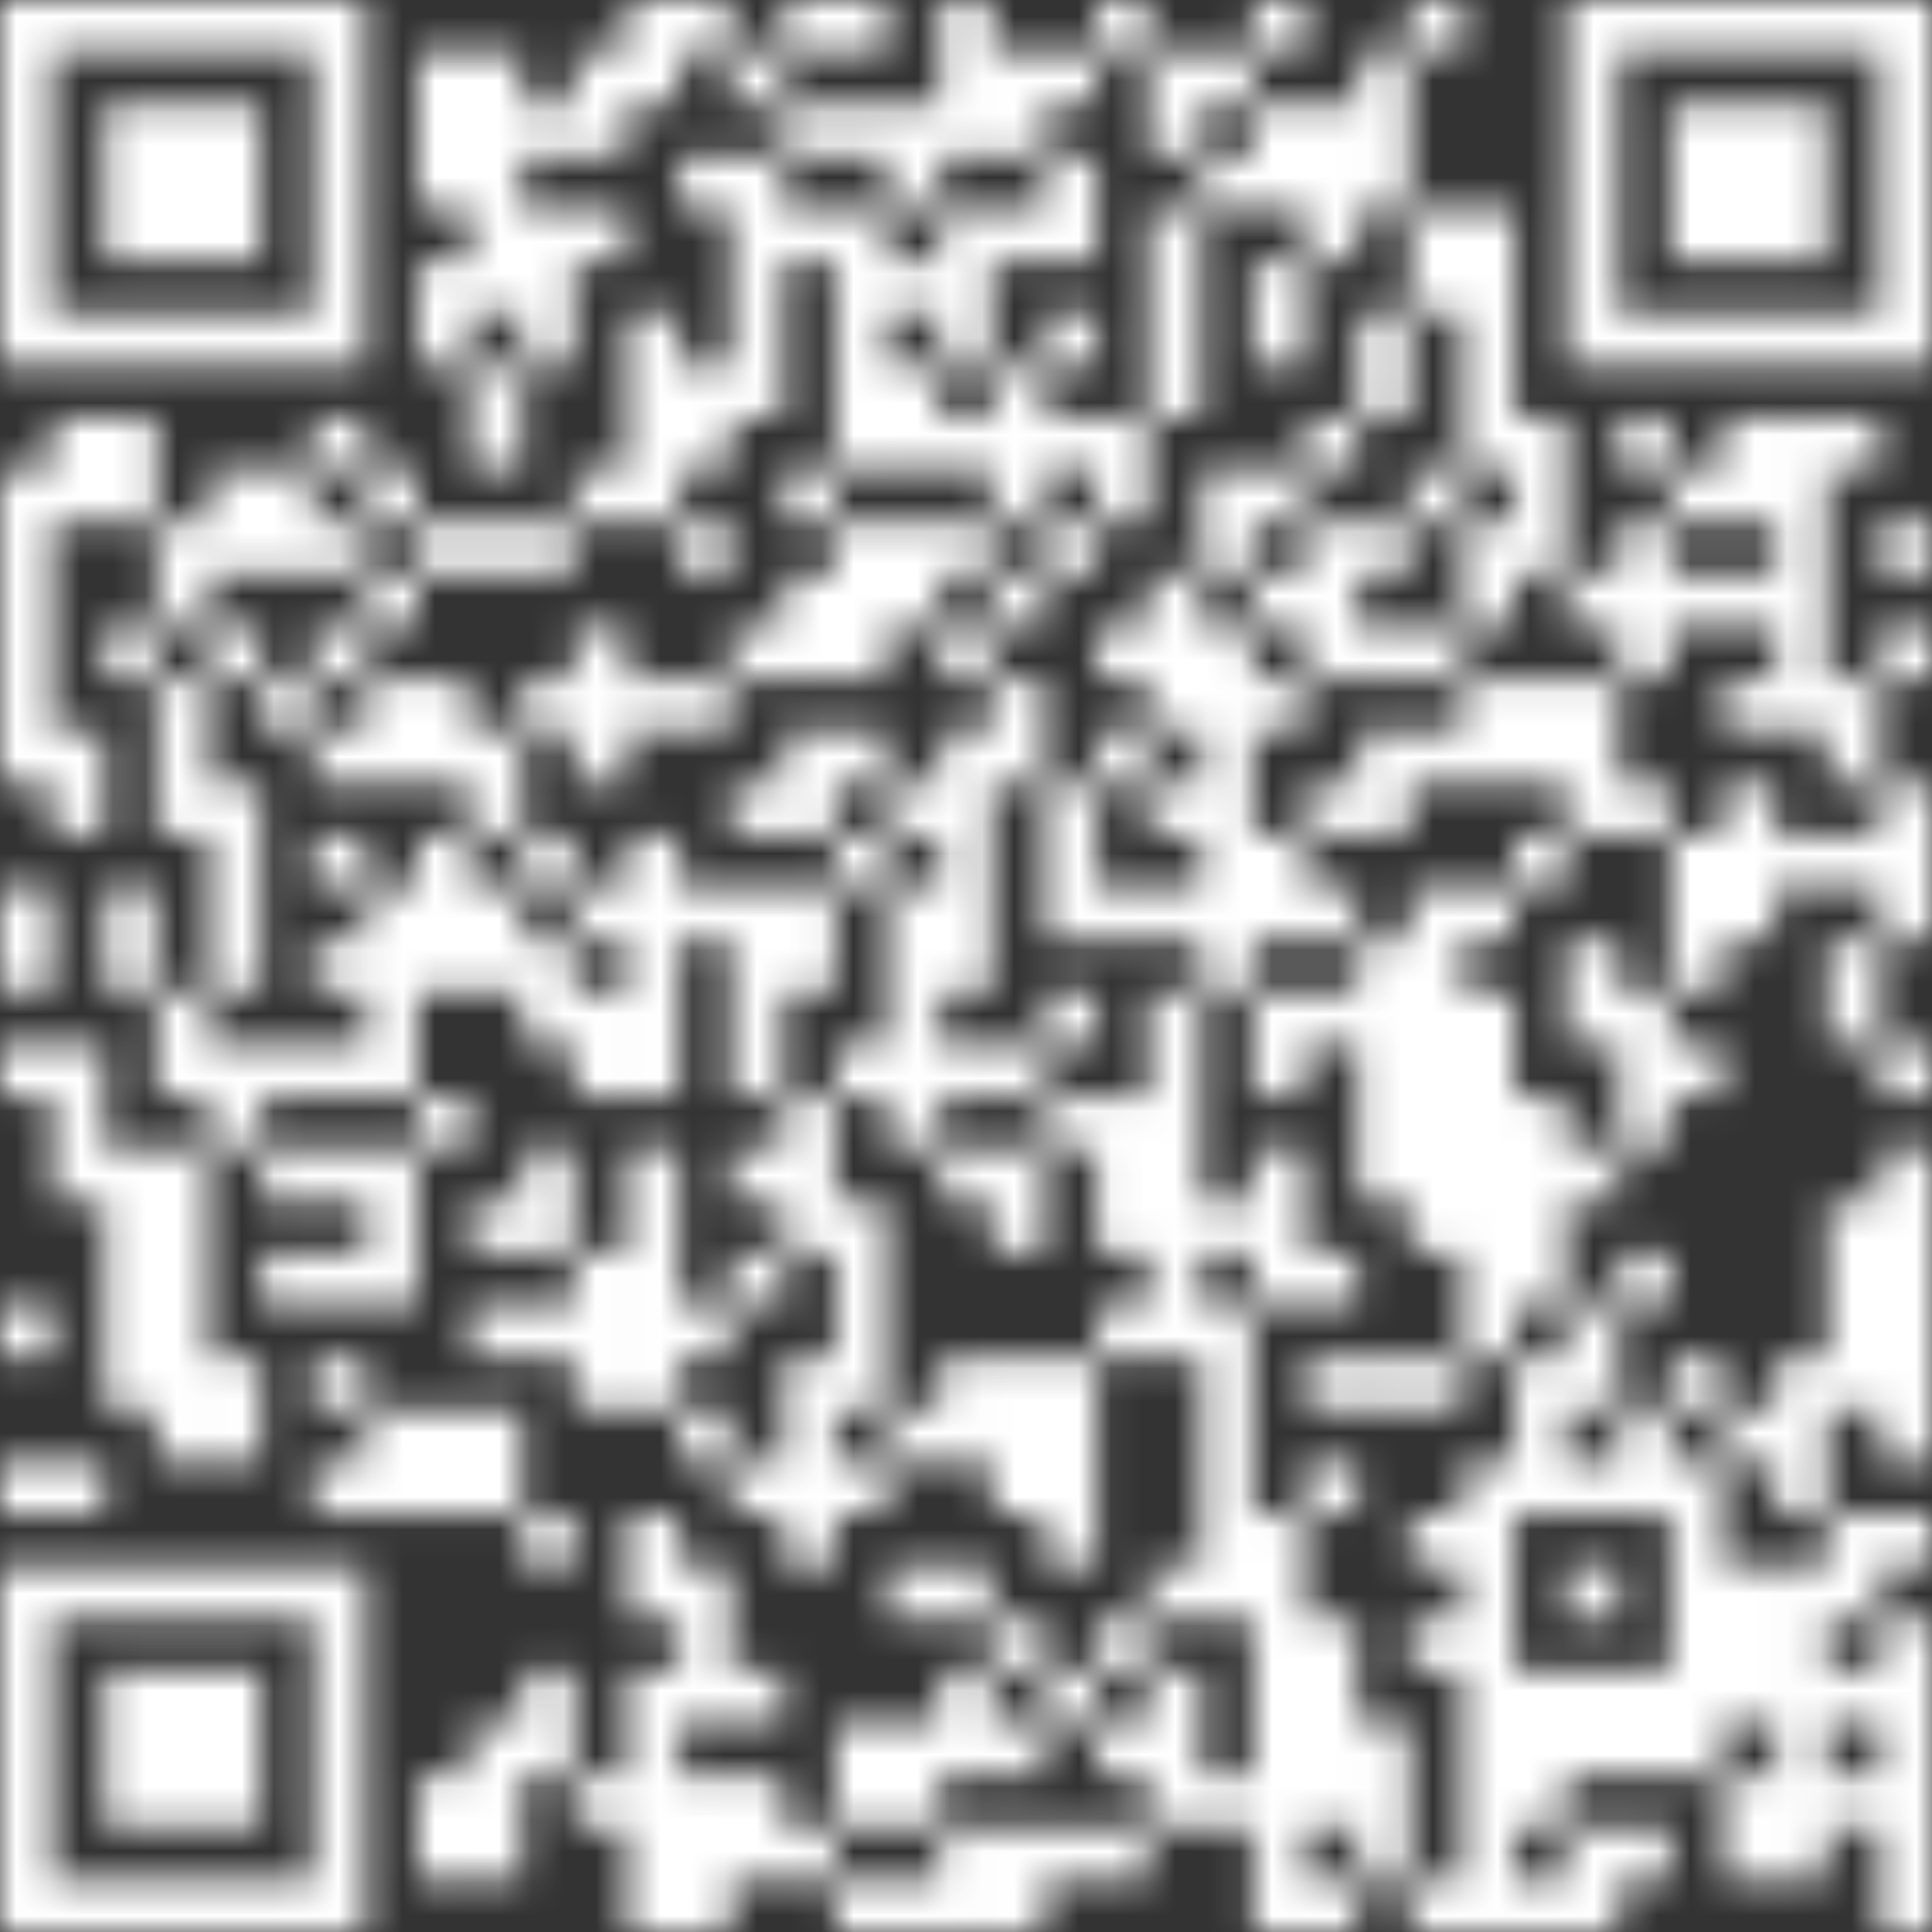 <svg width="60" height="60" viewBox="0 0 60 60" fill="none" xmlns="http://www.w3.org/2000/svg">
<rect x="0" y="0" width="60" height="60" fill="#333333" stroke="none"/>
<g clip-path="url(#clip0_670_215582)">
<g clip-path="url(#clip1_670_215582)">
<mask id="mask0_670_215582" style="mask-type:luminance" maskUnits="userSpaceOnUse" x="0" y="0" width="60" height="60">
<path d="M48.648 0V11.352H60V0H48.648ZM50.268 1.62H58.38V9.732H50.268V1.62ZM43.788 0V1.62H45.408V0H43.788ZM38.916 0V1.62H40.536V0H38.916ZM34.056 0V1.62H35.676V0H34.056ZM29.184 0V4.86H30.804V0H29.184ZM25.944 0V1.62H27.564V0H25.944ZM24.324 0V1.62H25.944V0H24.324ZM21.084 0V1.62H22.704V0H21.084ZM19.464 0V3.24H21.084V0H19.464ZM0 0V11.352H11.352V0H0ZM1.62 1.62H9.732V9.732H1.62V1.62ZM42.168 1.62V6.48H43.788V1.62H42.168ZM37.296 1.62V3.24H38.916V1.62H37.296ZM35.676 1.62V4.86H37.296V1.62H35.676ZM32.436 1.62V3.24H34.056V1.62H32.436ZM30.816 1.62V4.86H32.436V1.62H30.816ZM22.704 1.62V3.24H24.324V1.62H22.704ZM17.832 1.62V4.86H19.452V1.62H17.832ZM14.592 1.62V9.732H16.212V1.62H14.592ZM12.972 1.62V6.48H14.592V1.62H12.972ZM51.888 3.24V8.1H56.748V3.24H51.888ZM40.536 3.24V8.1H42.156V3.24H40.536ZM38.916 3.24V6.48H40.536V3.24H38.916ZM27.564 3.24V6.48H29.184V3.24H27.564ZM25.944 3.24V4.86H27.564V3.24H25.944ZM24.324 3.24V4.86H25.944V3.24H24.324ZM16.212 3.24V4.86H17.832V3.24H16.212ZM3.24 3.24V8.1H8.1V3.24H3.24ZM37.296 4.86V6.48H38.916V4.86H37.296ZM32.436 4.86V8.1H34.056V4.86H32.436ZM22.704 4.86V12.972H24.324V4.86H22.704ZM21.084 4.86V6.48H22.704V4.86H21.084ZM45.408 6.492V14.604H47.028V6.492H45.408ZM43.788 6.492V9.732H45.408V6.492H43.788ZM35.676 6.492V12.984H37.296V6.492H35.676ZM30.816 6.492V8.112H32.436V6.492H30.816ZM29.184 6.492V11.352H30.804V6.492H29.184ZM25.944 6.492V14.604H27.564V6.492H25.944ZM24.324 6.492V8.112H25.944V6.492H24.324ZM17.832 6.492V8.112H19.452V6.492H17.832ZM16.212 6.492V11.352H17.832V6.492H16.212ZM38.916 8.112V11.352H40.536V8.112H38.916ZM27.564 8.112V9.732H29.184V8.112H27.564ZM12.972 8.112V11.352H14.592V8.112H12.972ZM42.168 9.732V12.972H43.788V9.732H42.168ZM32.436 9.732V11.352H34.056V9.732H32.436ZM19.464 9.732V16.224H21.084V9.732H19.464ZM30.816 11.352V16.212H32.436V11.352H30.816ZM27.564 11.352V14.592H29.184V11.352H27.564ZM21.084 11.352V14.592H22.704V11.352H21.084ZM14.592 11.352V14.592H16.212V11.352H14.592ZM56.76 12.972V14.592H58.38V12.972H56.76ZM55.14 12.972V22.704H56.76V12.972H55.14ZM53.508 12.972V16.212H55.128V12.972H53.508ZM50.268 12.972V14.592H51.888V12.972H50.268ZM47.028 12.972V17.832H48.648V12.972H47.028ZM40.536 12.972V14.592H42.156V12.972H40.536ZM34.056 12.972V16.212H35.676V12.972H34.056ZM32.436 12.972V14.592H34.056V12.972H32.436ZM29.184 12.972V14.592H30.804V12.972H29.184ZM9.732 12.972V14.592H11.352V12.972H9.732ZM3.24 12.972V16.212H4.86V12.972H3.24ZM1.62 12.972V16.212H3.24V12.972H1.62ZM51.888 14.592V16.212H53.508V14.592H51.888ZM43.788 14.592V16.212H45.408V14.592H43.788ZM38.916 14.592V16.212H40.536V14.592H38.916ZM37.296 14.592V17.832H38.916V14.592H37.296ZM24.324 14.592V16.212H25.944V14.592H24.324ZM17.832 14.592V16.212H19.452V14.592H17.832ZM11.352 14.592V16.212H12.972V14.592H11.352ZM8.112 14.592V17.832H9.732V14.592H8.112ZM6.492 14.592V17.832H8.112V14.592H6.492ZM0 14.592V24.324H1.62V14.592H0ZM58.38 16.212V17.832H60V16.212H58.38ZM50.268 16.212V21.072H51.888V16.212H50.268ZM45.408 16.212V19.452H47.028V16.212H45.408ZM42.168 16.212V17.832H43.788V16.212H42.168ZM40.536 16.212V21.072H42.156V16.212H40.536ZM32.436 16.212V17.832H34.056V16.212H32.436ZM29.184 16.212V17.832H30.804V16.212H29.184ZM27.564 16.212V19.452H29.184V16.212H27.564ZM25.944 16.212V21.072H27.564V16.212H25.944ZM21.084 16.212V17.832H22.704V16.212H21.084ZM16.212 16.212V17.832H17.832V16.212H16.212ZM14.592 16.212V17.832H16.212V16.212H14.592ZM12.972 16.212V17.832H14.592V16.212H12.972ZM9.732 16.212V17.832H11.352V16.212H9.732ZM4.86 16.212V19.452H6.48V16.212H4.86ZM53.508 17.832V19.452H55.128V17.832H53.508ZM51.888 17.832V19.452H53.508V17.832H51.888ZM48.648 17.832V19.452H50.268V17.832H48.648ZM38.916 17.832V19.452H40.536V17.832H38.916ZM35.676 17.832V22.692H37.296V17.832H35.676ZM30.816 17.832V19.452H32.436V17.832H30.816ZM24.324 17.832V21.072H25.944V17.832H24.324ZM11.352 17.832V19.452H12.972V17.832H11.352ZM58.38 19.464V21.084H60V19.464H58.38ZM43.788 19.464V21.084H45.408V19.464H43.788ZM42.168 19.464V21.084H43.788V19.464H42.168ZM37.296 19.464V30.816H38.916V19.464H37.296ZM34.056 19.464V21.084H35.676V19.464H34.056ZM29.184 19.464V21.084H30.804V19.464H29.184ZM22.704 19.464V21.084H24.324V19.464H22.704ZM17.832 19.464V24.324H19.452V19.464H17.832ZM9.732 19.464V21.084H11.352V19.464H9.732ZM6.492 19.464V21.084H8.112V19.464H6.492ZM3.24 19.464V21.084H4.86V19.464H3.24ZM56.76 21.084V24.324H58.38V21.084H56.76ZM53.508 21.084V22.704H55.128V21.084H53.508ZM48.648 21.084V25.944H50.268V21.084H48.648ZM47.028 21.084V24.324H48.648V21.084H47.028ZM45.408 21.084V24.324H47.028V21.084H45.408ZM38.916 21.084V22.704H40.536V21.084H38.916ZM30.816 21.084V24.324H32.436V21.084H30.816ZM21.084 21.084V22.704H22.704V21.084H21.084ZM19.464 21.084V22.704H21.084V21.084H19.464ZM16.212 21.084V22.704H17.832V21.084H16.212ZM12.972 21.084V24.324H14.592V21.084H12.972ZM11.352 21.084V24.324H12.972V21.084H11.352ZM8.112 21.084V22.704H9.732V21.084H8.112ZM4.86 21.084V25.944H6.48V21.084H4.86ZM43.788 22.704V24.324H45.408V22.704H43.788ZM42.168 22.704V25.944H43.788V22.704H42.168ZM34.056 22.704V24.324H35.676V22.704H34.056ZM29.184 22.704V30.816H30.804V22.704H29.184ZM25.944 22.704V24.324H27.564V22.704H25.944ZM24.324 22.704V25.944H25.944V22.704H24.324ZM14.592 22.704V25.944H16.212V22.704H14.592ZM9.732 22.704V24.324H11.352V22.704H9.732ZM1.62 22.704V25.944H3.24V22.704H1.62ZM58.38 24.324V29.184H60V24.324H58.38ZM53.508 24.324V29.184H55.128V24.324H53.508ZM50.268 24.324V25.944H51.888V24.324H50.268ZM40.536 24.324V25.944H42.156V24.324H40.536ZM35.676 24.324V25.944H37.296V24.324H35.676ZM32.436 24.324V29.184H34.056V24.324H32.436ZM27.564 24.324V25.944H29.184V24.324H27.564ZM22.704 24.324V25.944H24.324V24.324H22.704ZM6.492 24.324V30.816H8.112V24.324H6.492ZM56.76 25.944V27.564H58.38V25.944H56.76ZM55.14 25.944V27.564H56.76V25.944H55.14ZM51.888 25.944V30.804H53.508V25.944H51.888ZM47.028 25.944V27.564H48.648V25.944H47.028ZM38.916 25.944V29.184H40.536V25.944H38.916ZM25.944 25.944V27.564H27.564V25.944H25.944ZM19.464 25.944V34.056H21.084V25.944H19.464ZM16.212 25.944V27.564H17.832V25.944H16.212ZM12.972 25.944V30.804H14.592V25.944H12.972ZM9.732 25.944V27.564H11.352V25.944H9.732ZM45.408 27.564V29.184H47.028V27.564H45.408ZM43.788 27.564V38.916H45.408V27.564H43.788ZM40.536 27.564V29.184H42.156V27.564H40.536ZM35.676 27.564V29.184H37.296V27.564H35.676ZM34.056 27.564V29.184H35.676V27.564H34.056ZM27.564 27.564V35.676H29.184V27.564H27.564ZM24.324 27.564V30.804H25.944V27.564H24.324ZM22.704 27.564V34.056H24.324V27.564H22.704ZM21.084 27.564V29.184H22.704V27.564H21.084ZM17.832 27.564V29.184H19.452V27.564H17.832ZM14.592 27.564V30.804H16.212V27.564H14.592ZM11.352 27.564V34.056H12.972V27.564H11.352ZM3.24 27.564V30.804H4.86V27.564H3.24ZM0 27.564V30.804H1.62V27.564H0ZM56.76 29.184V32.424H58.38V29.184H56.76ZM48.648 29.184V32.424H50.268V29.184H48.648ZM42.168 29.184V37.296H43.788V29.184H42.168ZM16.212 29.184V32.424H17.832V29.184H16.212ZM9.732 29.184V30.804H11.352V29.184H9.732ZM50.268 30.816V35.676H51.888V30.816H50.268ZM45.408 30.816V42.168H47.028V30.816H45.408ZM40.536 30.816V32.436H42.156V30.816H40.536ZM38.916 30.816V34.056H40.536V30.816H38.916ZM35.676 30.816V42.168H37.296V30.816H35.676ZM32.436 30.816V32.436H34.056V30.816H32.436ZM17.832 30.816V34.056H19.452V30.816H17.832ZM4.86 30.816V34.056H6.48V30.816H4.86ZM58.38 32.436V34.056H60V32.436H58.38ZM51.888 32.436V34.056H53.508V32.436H51.888ZM30.816 32.436V34.056H32.436V32.436H30.816ZM29.184 32.436V34.056H30.804V32.436H29.184ZM25.944 32.436V34.056H27.564V32.436H25.944ZM9.732 32.436V34.056H11.352V32.436H9.732ZM8.112 32.436V34.056H9.732V32.436H8.112ZM6.492 32.436V35.676H8.112V32.436H6.492ZM1.62 32.436V37.296H3.24V32.436H1.62ZM0 32.436V34.056H1.62V32.436H0ZM47.028 34.056V40.548H48.648V34.056H47.028ZM34.056 34.056V38.916H35.676V34.056H34.056ZM32.436 34.056V35.676H34.056V34.056H32.436ZM24.324 34.056V38.916H25.944V34.056H24.324ZM12.972 34.056V35.676H14.592V34.056H12.972ZM58.38 35.676V45.408H60V35.676H58.38ZM48.648 35.676V37.296H50.268V35.676H48.648ZM38.916 35.676V40.536H40.536V35.676H38.916ZM30.816 35.676V38.916H32.436V35.676H30.816ZM29.184 35.676V37.296H30.804V35.676H29.184ZM22.704 35.676V37.296H24.324V35.676H22.704ZM19.464 35.676V43.788H21.084V35.676H19.464ZM16.212 35.676V38.916H17.832V35.676H16.212ZM11.352 35.676V40.536H12.972V35.676H11.352ZM9.732 35.676V37.296H11.352V35.676H9.732ZM8.112 35.676V37.296H9.732V35.676H8.112ZM4.86 35.676V45.408H6.48V35.676H4.86ZM3.24 35.676V43.788H4.86V35.676H3.24ZM56.76 37.296V43.788H58.38V37.296H56.76ZM37.296 37.296V38.916H38.916V37.296H37.296ZM25.944 37.296V43.788H27.564V37.296H25.944ZM14.592 37.296V38.916H16.212V37.296H14.592ZM50.268 38.916V40.536H51.888V38.916H50.268ZM40.536 38.916V40.536H42.156V38.916H40.536ZM22.704 38.916V40.536H24.324V38.916H22.704ZM17.832 38.916V43.776H19.452V38.916H17.832ZM9.732 38.916V40.536H11.352V38.916H9.732ZM8.112 38.916V40.536H9.732V38.916H8.112ZM48.648 40.536V43.776H50.268V40.536H48.648ZM37.296 40.536V50.268H38.916V40.536H37.296ZM34.056 40.536V42.156H35.676V40.536H34.056ZM21.084 40.536V42.156H22.704V40.536H21.084ZM16.212 40.536V42.156H17.832V40.536H16.212ZM14.592 40.536V42.156H16.212V40.536H14.592ZM0 40.536V42.156H1.62V40.536H0ZM55.14 42.168V47.028H56.76V42.168H55.14ZM51.888 42.168V43.788H53.508V42.168H51.888ZM47.028 42.168V47.028H48.648V42.168H47.028ZM43.788 42.168V43.788H45.408V42.168H43.788ZM42.168 42.168V43.788H43.788V42.168H42.168ZM40.536 42.168V43.788H42.156V42.168H40.536ZM32.436 42.168V48.66H34.056V42.168H32.436ZM30.816 42.168V47.028H32.436V42.168H30.816ZM29.184 42.168V45.408H30.804V42.168H29.184ZM24.324 42.168V48.66H25.944V42.168H24.324ZM9.732 42.168V43.788H11.352V42.168H9.732ZM6.492 42.168V45.408H8.112V42.168H6.492ZM53.508 43.788V45.408H55.128V43.788H53.508ZM50.268 43.788V47.028H51.888V43.788H50.268ZM27.564 43.788V45.408H29.184V43.788H27.564ZM21.084 43.788V45.408H22.704V43.788H21.084ZM14.592 43.788V47.028H16.212V43.788H14.592ZM12.972 43.788V47.028H14.592V43.788H12.972ZM11.352 43.788V47.028H12.972V43.788H11.352ZM51.888 45.408V55.14H53.508V45.408H51.888ZM48.648 45.408V47.028H50.268V45.408H48.648ZM45.408 45.408V60H47.028V45.408H45.408ZM40.536 45.408V47.028H42.156V45.408H40.536ZM25.944 45.408V47.028H27.564V45.408H25.944ZM22.704 45.408V47.028H24.324V45.408H22.704ZM9.732 45.408V47.028H11.352V45.408H9.732ZM1.62 45.408V47.028H3.24V45.408H1.62ZM0 45.408V47.028H1.62V45.408H0ZM58.38 47.028V48.648H60V47.028H58.38ZM56.76 47.028V50.268H58.38V47.028H56.76ZM43.788 47.028V48.648H45.408V47.028H43.788ZM38.916 47.028V60H40.536V47.028H38.916ZM19.464 47.028V50.268H21.084V47.028H19.464ZM16.212 47.028V48.648H17.832V47.028H16.212ZM55.14 48.648V58.38H56.76V48.648H55.14ZM53.508 48.648V53.508H55.128V48.648H53.508ZM48.648 48.648V50.268H50.268V48.648H48.648ZM35.676 48.648V50.268H37.296V48.648H35.676ZM29.184 48.648V50.268H30.804V48.648H29.184ZM27.564 48.648V50.268H29.184V48.648H27.564ZM21.084 48.648V53.508H22.704V48.648H21.084ZM0 48.648V60H11.352V48.648H0ZM1.62 50.268H9.732V58.38H1.62V50.268ZM58.38 50.268V60H60V50.268H58.38ZM43.788 50.268V51.888H45.408V50.268H43.788ZM40.536 50.268V56.76H42.156V50.268H40.536ZM34.056 50.268V51.888H35.676V50.268H34.056ZM30.816 50.268V51.888H32.436V50.268H30.816ZM56.76 51.888V53.508H58.38V51.888H56.76ZM50.268 51.888V55.128H51.888V51.888H50.268ZM48.648 51.888V55.128H50.268V51.888H48.648ZM47.028 51.888V56.748H48.648V51.888H47.028ZM35.676 51.888V56.748H37.296V51.888H35.676ZM32.436 51.888V53.508H34.056V51.888H32.436ZM29.184 51.888V55.128H30.804V51.888H29.184ZM22.704 51.888V53.508H24.324V51.888H22.704ZM19.464 51.888V60H21.084V51.888H19.464ZM16.212 51.888V55.128H17.832V51.888H16.212ZM3.24 51.888V56.748H8.1V51.888H3.24ZM42.168 53.508V58.368H43.788V53.508H42.168ZM34.056 53.508V55.128H35.676V53.508H34.056ZM30.816 53.508V55.128H32.436V53.508H30.816ZM27.564 53.508V56.748H29.184V53.508H27.564ZM25.944 53.508V56.748H27.564V53.508H25.944ZM14.592 53.508V58.368H16.212V53.508H14.592ZM56.76 55.14V56.76H58.38V55.14H56.76ZM53.508 55.14V58.38H55.128V55.14H53.508ZM37.296 55.14V56.76H38.916V55.14H37.296ZM22.704 55.14V58.38H24.324V55.14H22.704ZM21.084 55.14V60H22.704V55.14H21.084ZM17.832 55.14V56.76H19.452V55.14H17.832ZM12.972 55.14V58.38H14.592V55.14H12.972ZM50.268 56.76V58.38H51.888V56.76H50.268ZM48.648 56.76V60H50.268V56.76H48.648ZM34.056 56.76V58.38H35.676V56.76H34.056ZM32.436 56.76V58.38H34.056V56.76H32.436ZM30.816 56.76V60H32.436V56.76H30.816ZM29.184 56.76V60H30.804V56.76H29.184ZM24.324 56.76V58.38H25.944V56.76H24.324ZM47.028 58.38V60H48.648V58.38H47.028ZM43.788 58.38V60H45.408V58.38H43.788ZM40.536 58.38V60H42.156V58.38H40.536ZM27.564 58.38V60H29.184V58.38H27.564ZM25.944 58.38V60H27.564V58.38H25.944Z" fill="white"/>
</mask>
<g mask="url(#mask0_670_215582)">
<path d="M63.792 -3.781H-3.78V63.791H63.792V-3.781Z" fill="white"/>
</g>
</g>
</g>
<defs>
<clipPath id="clip0_670_215582">
<rect width="60" height="60" fill="white"/>
</clipPath>
<clipPath id="clip1_670_215582">
<rect width="60" height="60" fill="white"/>
</clipPath>
</defs>
</svg>
